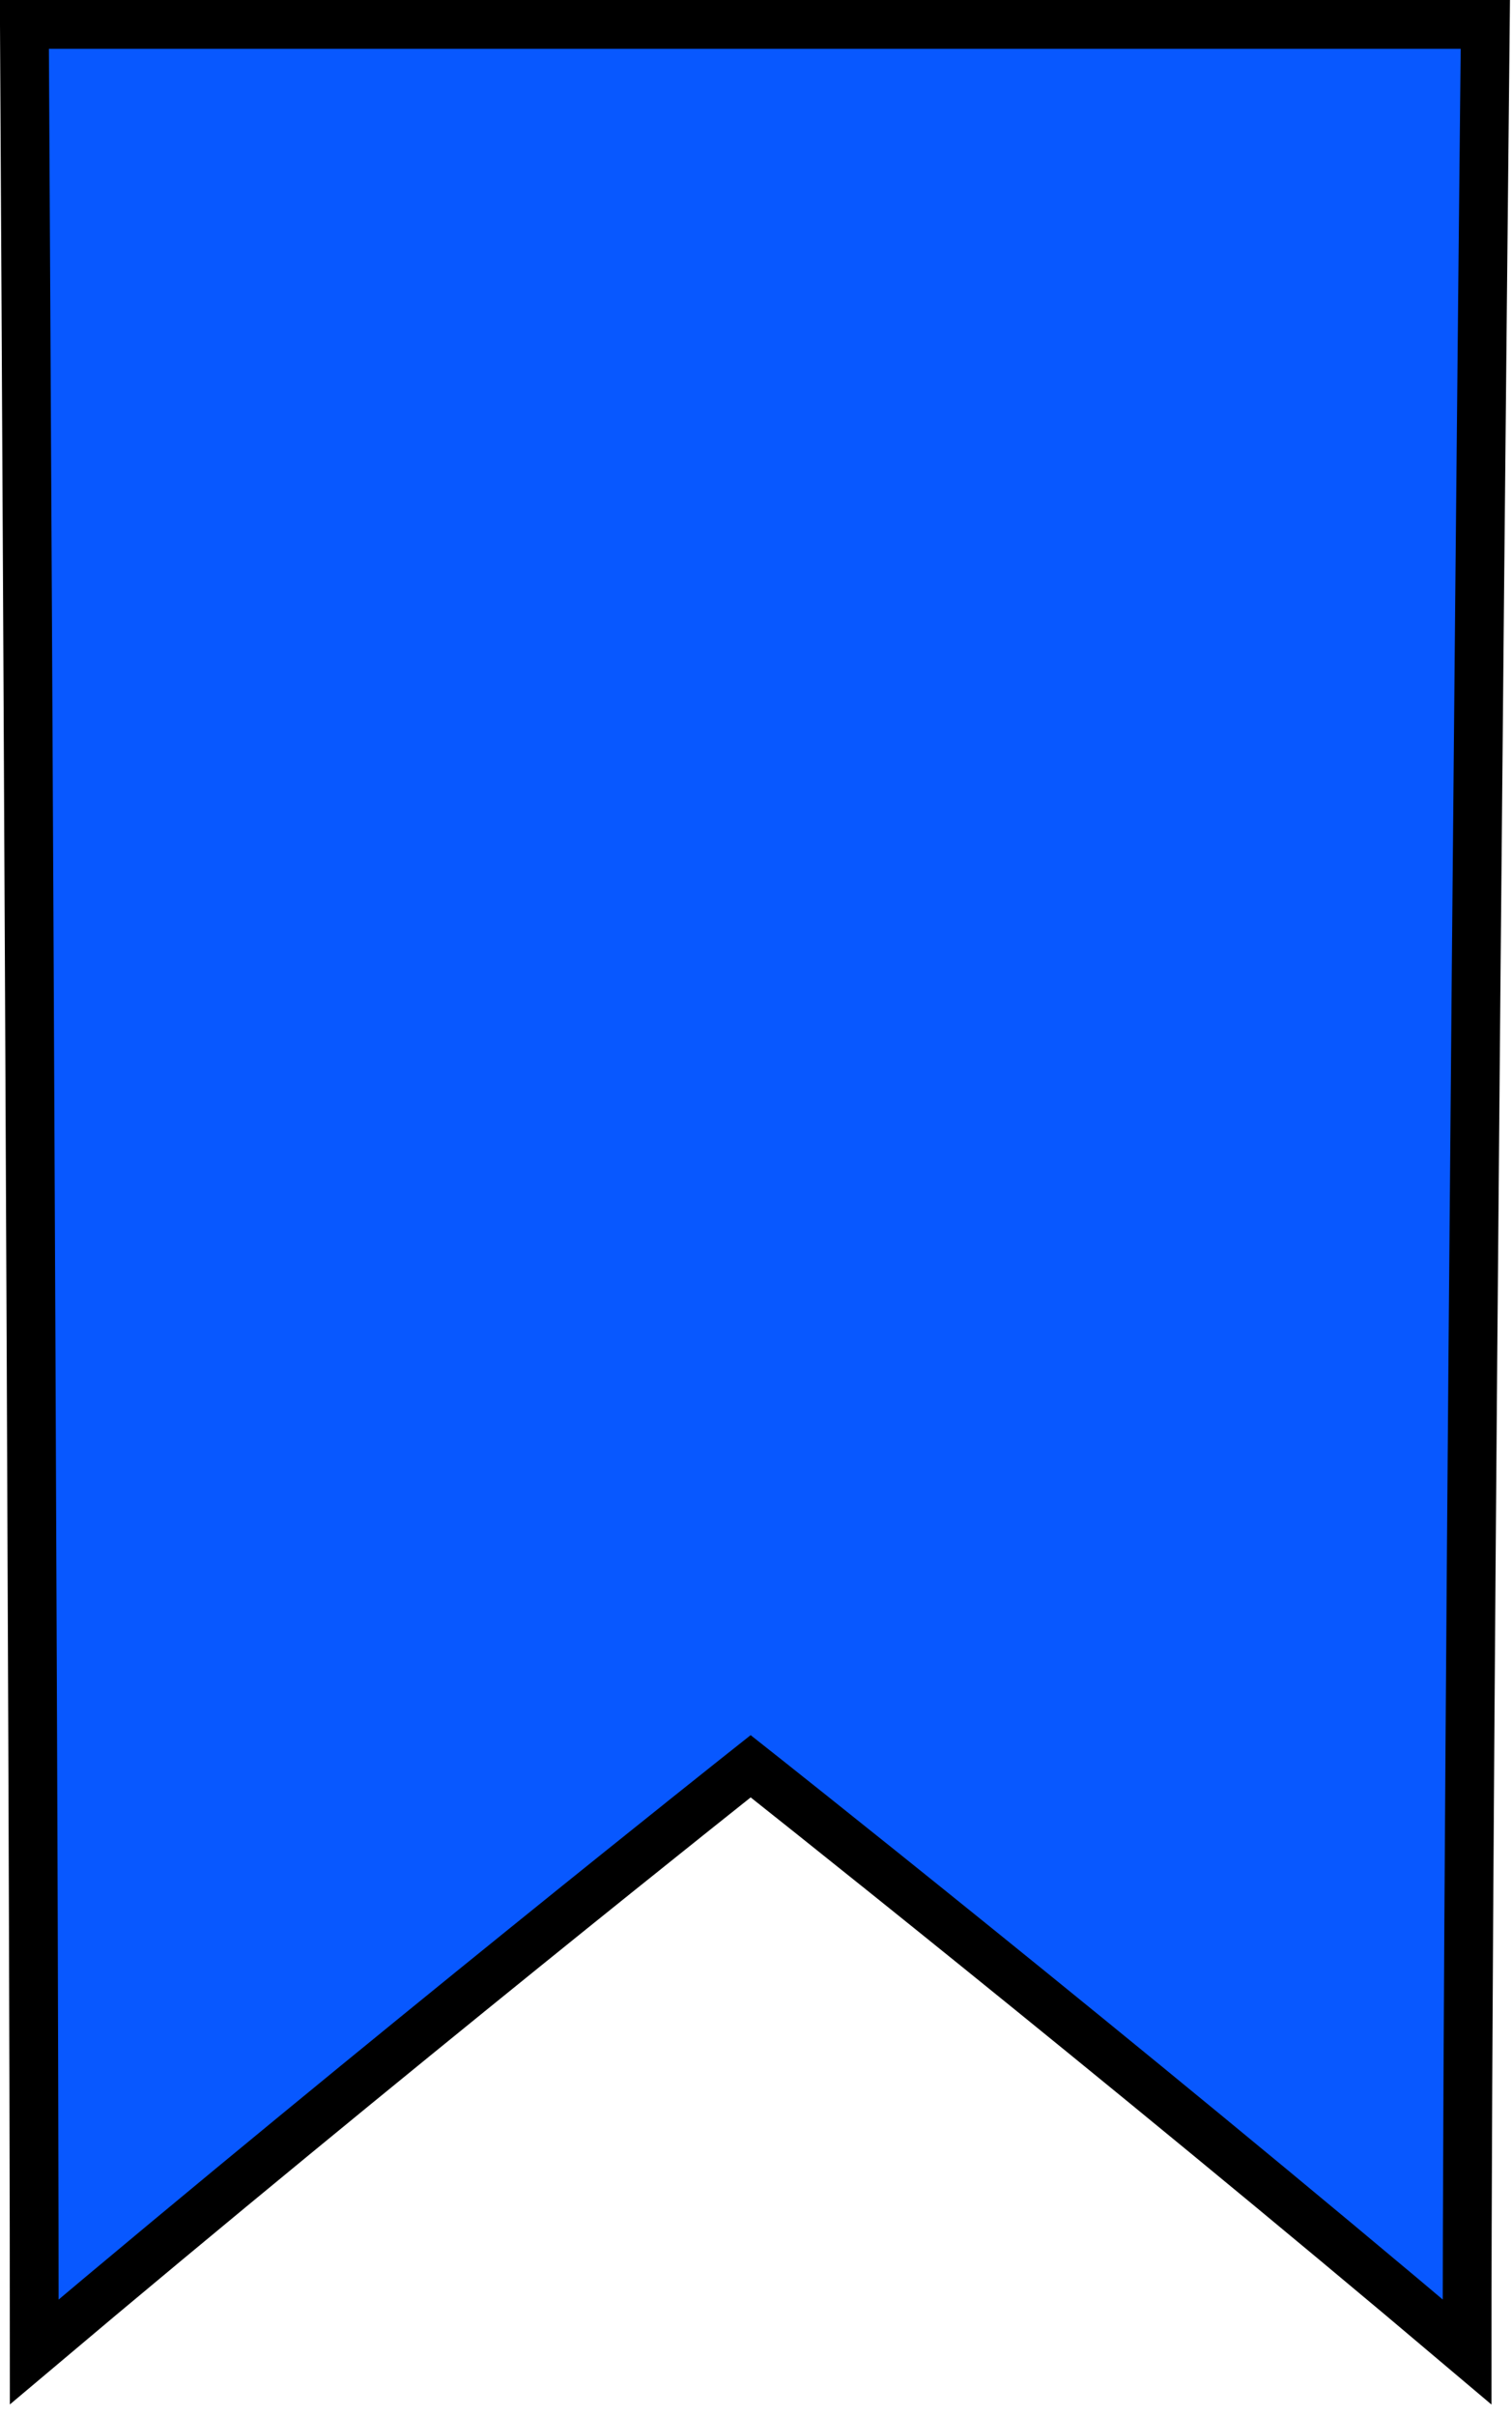 <svg width="62" height="99" viewBox="0 0 62 99" fill="none" xmlns="http://www.w3.org/2000/svg">
<path id="Vector" d="M60.906 1H1C1 1 1.404 72.377 1.404 96.377C15.781 84.252 30.781 72.377 30.781 72.377C30.781 72.377 45.781 84.221 60.158 96.377C60.158 72.377 60.906 1 60.906 1Z" fill="#0858ff" stroke="black" stroke-width="2"/>
</svg>
